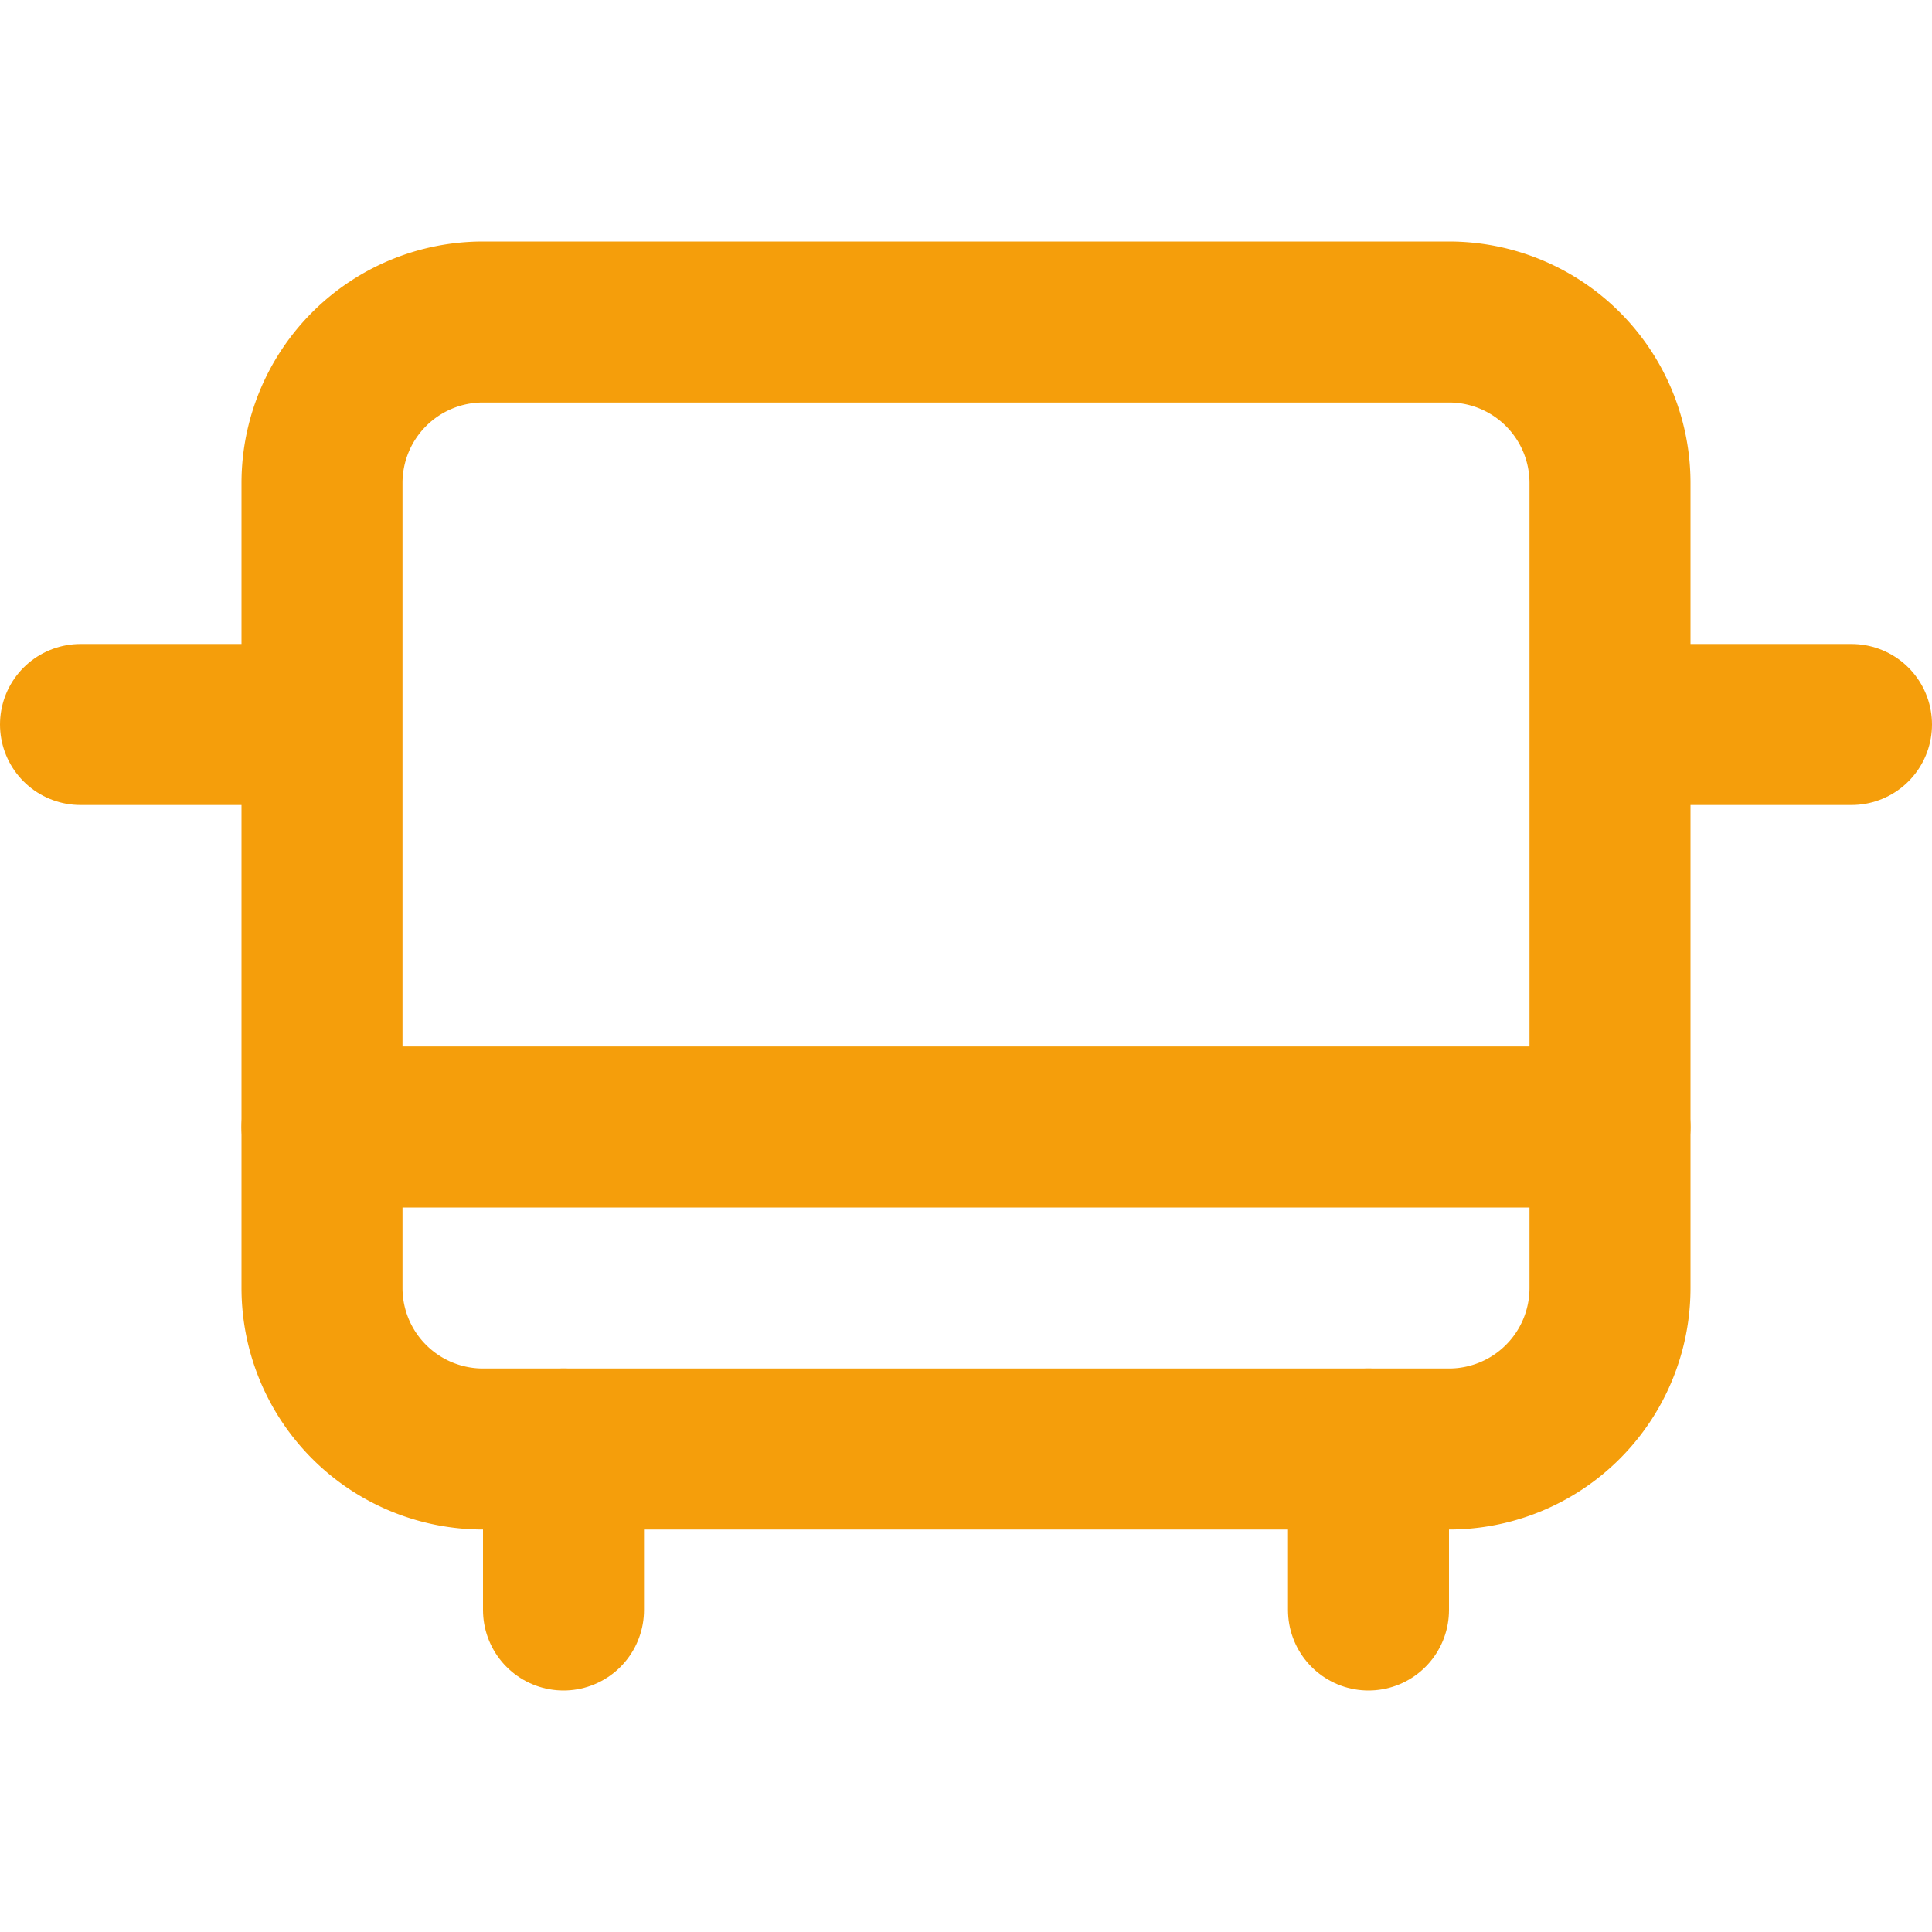 <svg xmlns="http://www.w3.org/2000/svg" width="64" height="64" viewBox="0 0 24 24" fill="none" stroke="#F59E0B" stroke-width="2" stroke-linecap="round" stroke-linejoin="round">
  <path d="M4 6a2 2 0 0 1 2-2h12a2 2 0 0 1 2 2v10a2 2 0 0 1-2 2H6a2 2 0 0 1-2-2V6z"></path>
  <path d="M1 9h2"></path>
  <path d="M21 9h2"></path>
  <path d="M4 14h16"></path>
  <path d="M7 18v2"></path>
  <path d="M17 18v2"></path>
</svg> 